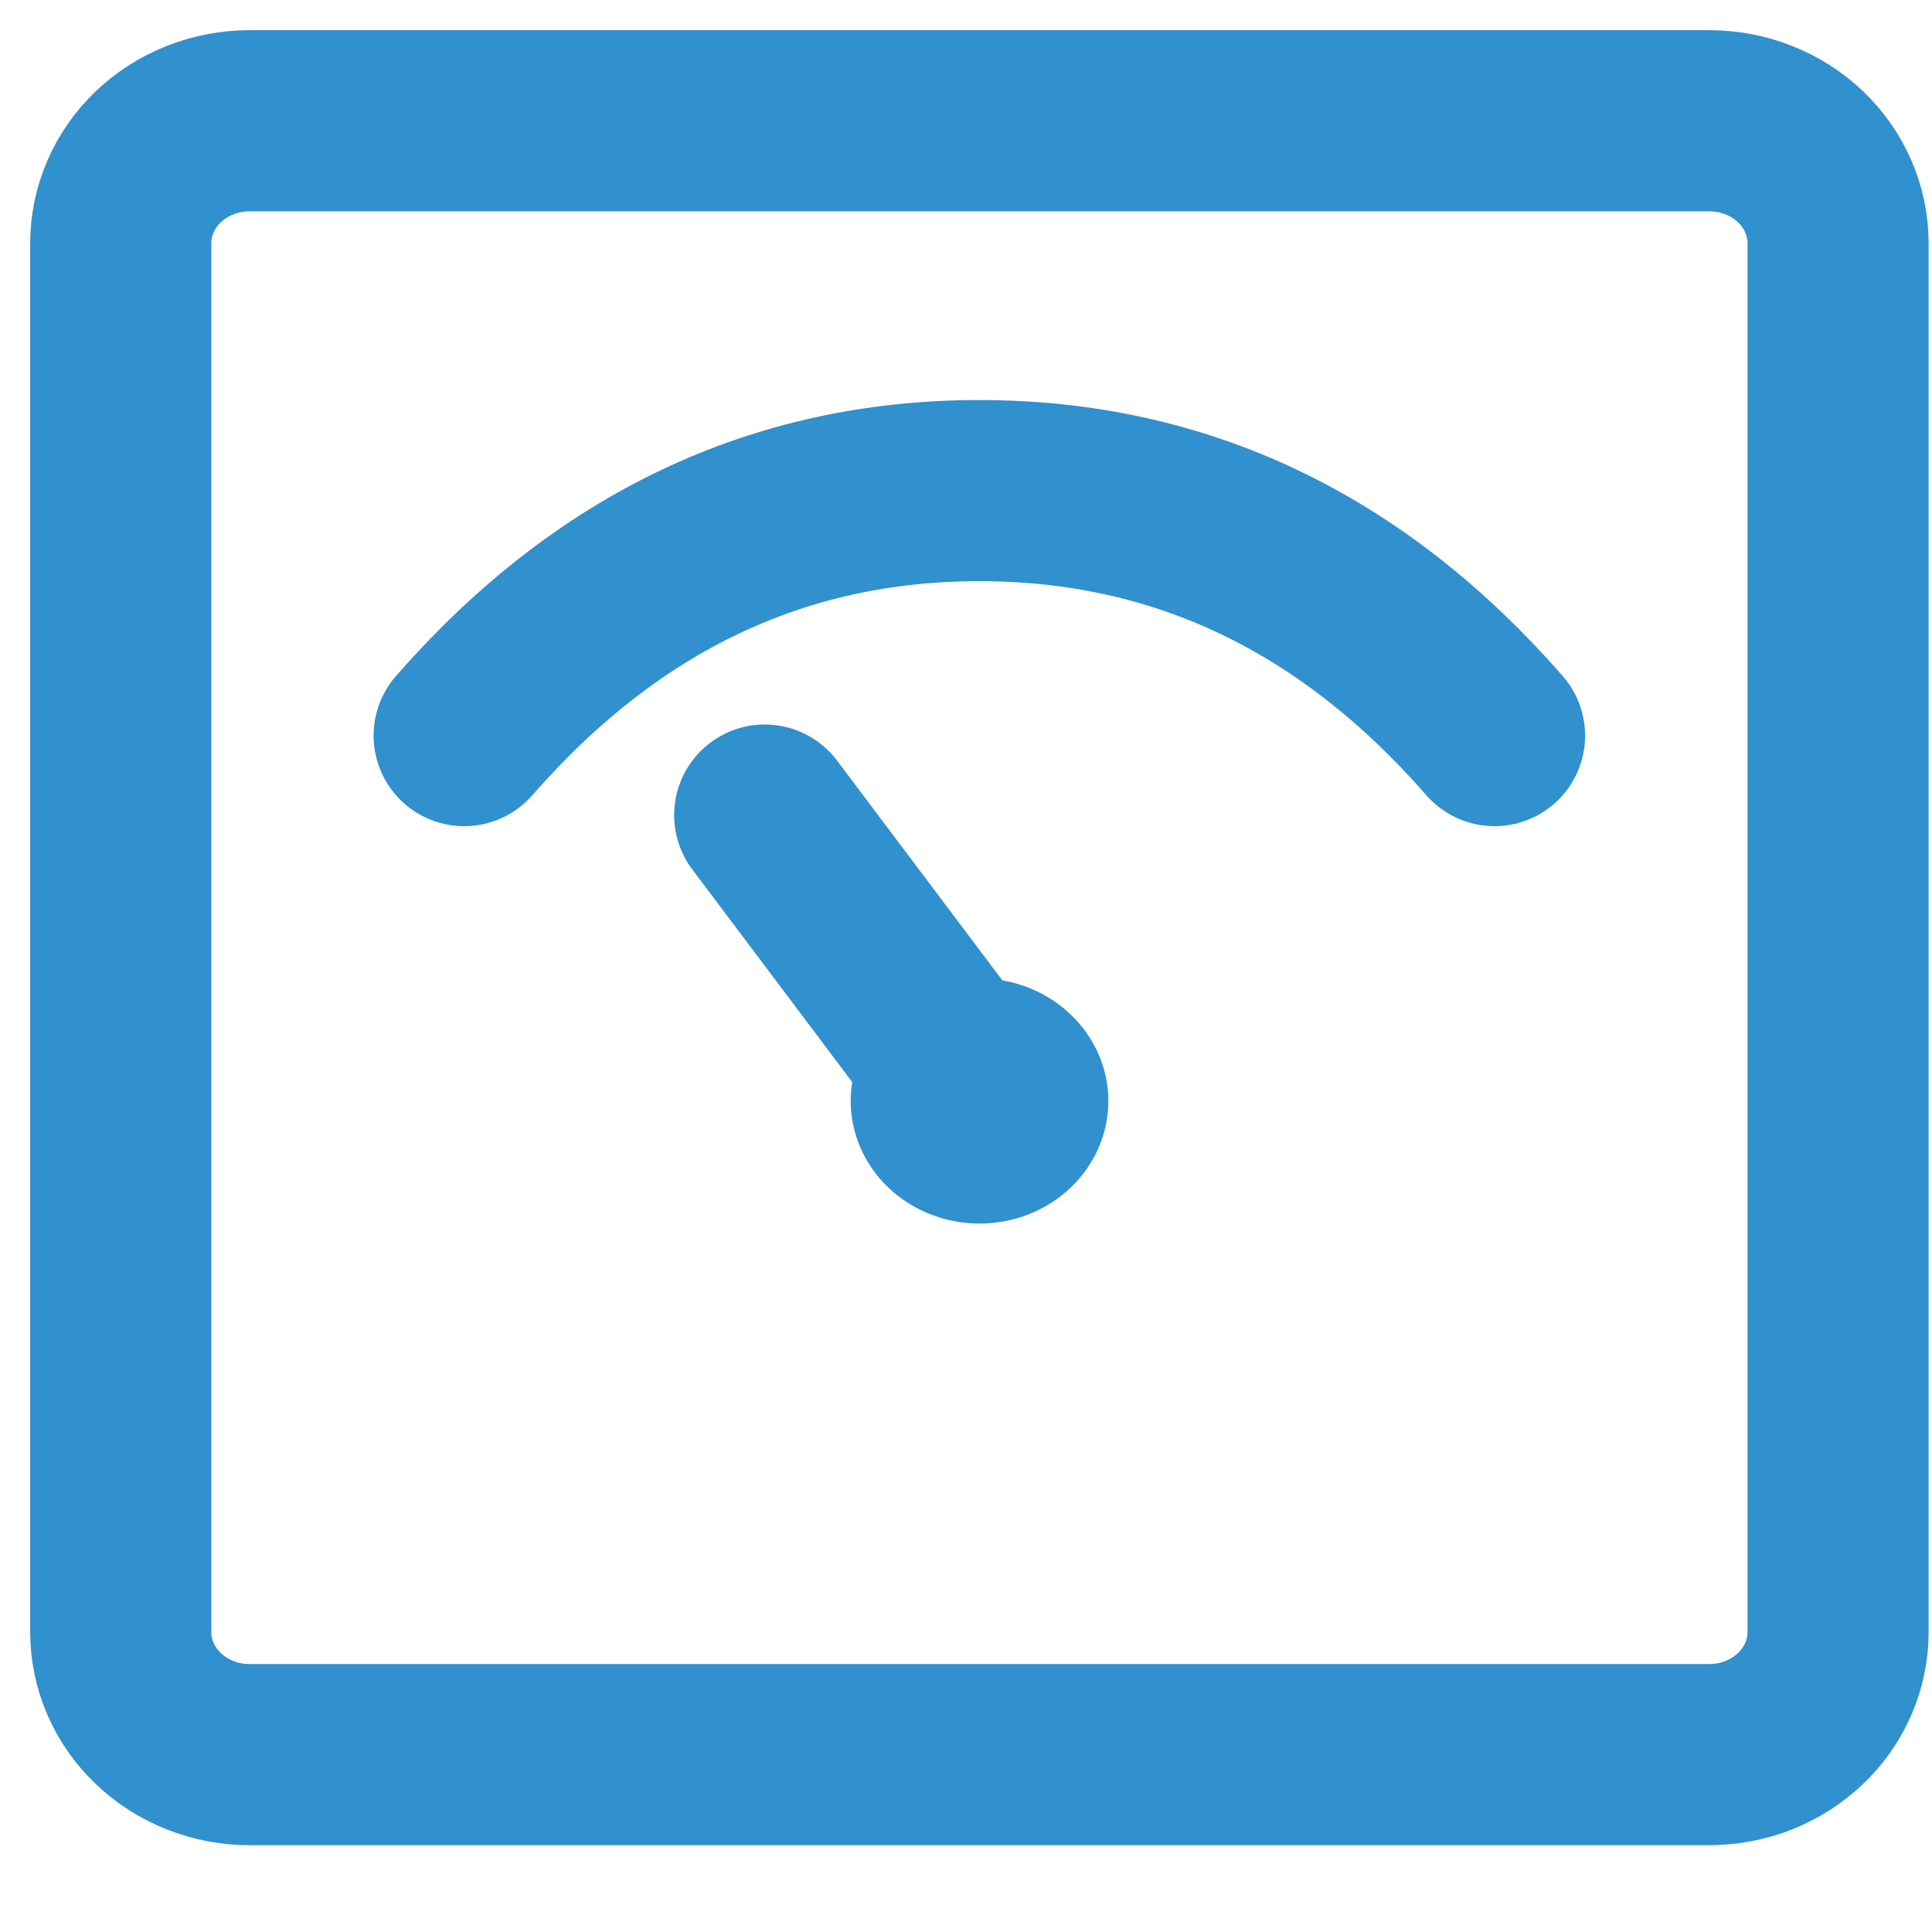 <svg width="16" height="16" viewBox="0 0 16 16" fill="none" xmlns="http://www.w3.org/2000/svg">
<g clip-path="url(#clip0_1_895)">
<path d="M14.156 1H2.067C1.784 1 1.512 1.107 1.312 1.297C1.112 1.488 1 1.746 1 2.015V13.516C1 13.785 1.112 14.043 1.312 14.233C1.512 14.424 1.784 14.531 2.067 14.531H14.156C14.438 14.531 14.71 14.424 14.91 14.233C15.11 14.043 15.222 13.785 15.222 13.516V2.015C15.222 1.746 15.11 1.488 14.91 1.297C14.71 1.107 14.438 1 14.156 1Z" stroke="#3190CE" stroke-width="1.5" stroke-linejoin="round"/>
<path d="M3.844 6.092C5.026 4.739 6.448 4.063 8.11 4.063C9.773 4.063 11.195 4.739 12.377 6.092" stroke="#3190CE" stroke-width="1.5" stroke-linecap="round"/>
<path d="M8.112 10.133C8.395 10.133 8.666 10.026 8.866 9.836C9.066 9.646 9.179 9.387 9.179 9.118C9.179 8.849 9.066 8.591 8.866 8.401C8.666 8.21 8.395 8.103 8.112 8.103C7.829 8.103 7.558 8.21 7.358 8.401C7.158 8.591 7.045 8.849 7.045 9.118C7.045 9.387 7.158 9.646 7.358 9.836C7.558 10.026 7.829 10.133 8.112 10.133Z" fill="#3190CE"/>
<path d="M6.333 6.75L8.114 9.118" stroke="#3190CE" stroke-width="1.5" stroke-linecap="round"/>
</g>
<defs>
<clipPath id="clip0_1_895">
<rect width="16" height="16" fill="white"/>
</clipPath>
</defs>
</svg>
